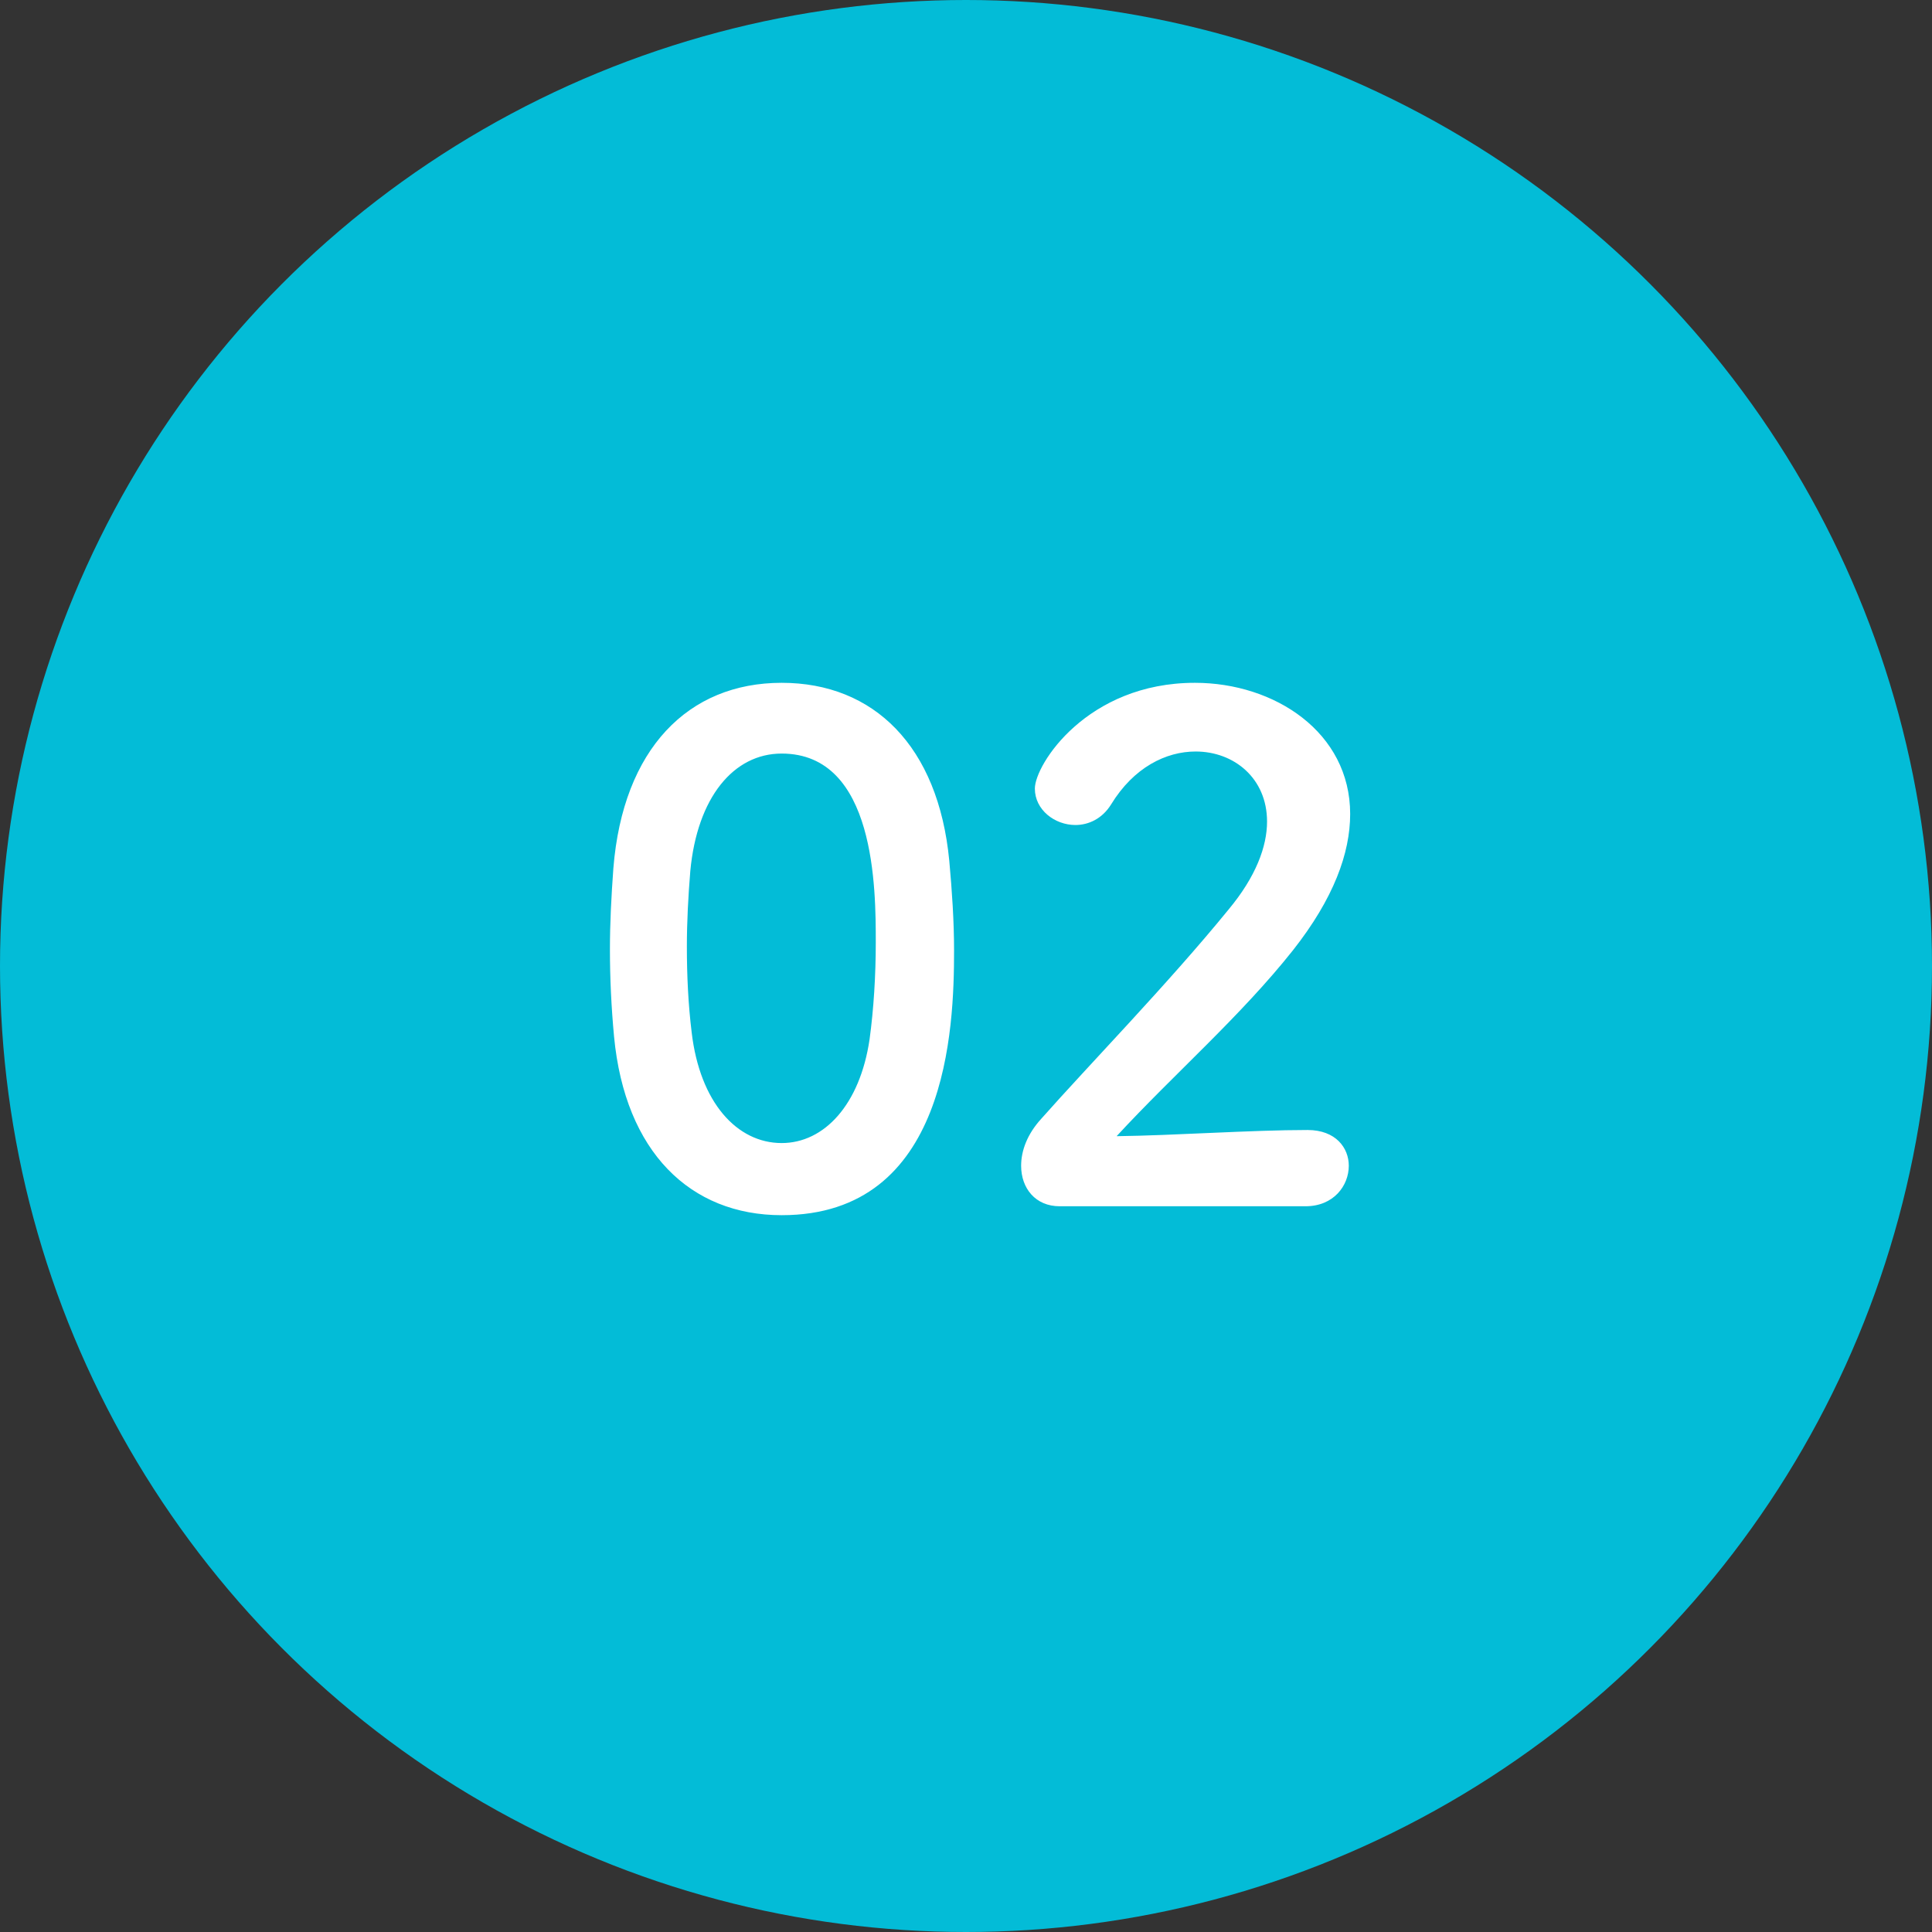 <svg width="90" height="90" viewBox="0 0 90 90" fill="none" xmlns="http://www.w3.org/2000/svg">
<rect x="0" y="0" width="90" height="90" fill="#333333" stroke="none"/>
<circle cx="45" cy="45" r="45" fill="#03BCD7"/>
<path d="M36.413 56.608C32.157 56.608 29.116 53.664 28.605 48.288C28.477 46.912 28.413 45.568 28.413 44.224C28.413 43.008 28.477 41.76 28.573 40.448C29.02 34.88 32.06 31.808 36.413 31.808C40.7 31.808 43.709 34.752 44.221 40.096C44.349 41.504 44.444 42.912 44.444 44.288C44.444 47.904 44.157 56.608 36.413 56.608ZM36.413 53.248C38.397 53.248 40.06 51.456 40.508 48.416C40.7 47.008 40.797 45.44 40.797 43.904C40.797 41.44 40.797 35.104 36.413 35.104C34.172 35.104 32.477 37.152 32.157 40.576C32.06 41.76 31.997 42.944 31.997 44.096C31.997 45.44 32.06 46.784 32.221 48.096C32.605 51.36 34.333 53.248 36.413 53.248ZM60.816 56.192H49.36C48.24 56.192 47.568 55.36 47.568 54.304C47.568 53.6 47.856 52.832 48.496 52.128C50.704 49.632 54.416 45.824 57.232 42.368C58.512 40.832 59.024 39.424 59.024 38.272C59.024 36.256 57.488 35.008 55.696 35.008C54.32 35.008 52.816 35.744 51.76 37.472C51.344 38.144 50.704 38.432 50.096 38.432C49.136 38.432 48.208 37.728 48.208 36.736C48.208 35.616 50.64 31.808 55.664 31.808C59.376 31.808 62.896 34.112 62.896 37.92C62.896 39.744 62.128 41.856 60.24 44.256C57.808 47.328 54.672 50.048 52.016 52.928C54.672 52.896 58.288 52.64 60.912 52.64C62.224 52.64 62.832 53.472 62.832 54.304C62.832 55.232 62.128 56.192 60.816 56.192Z" fill="white"/>
</svg>
